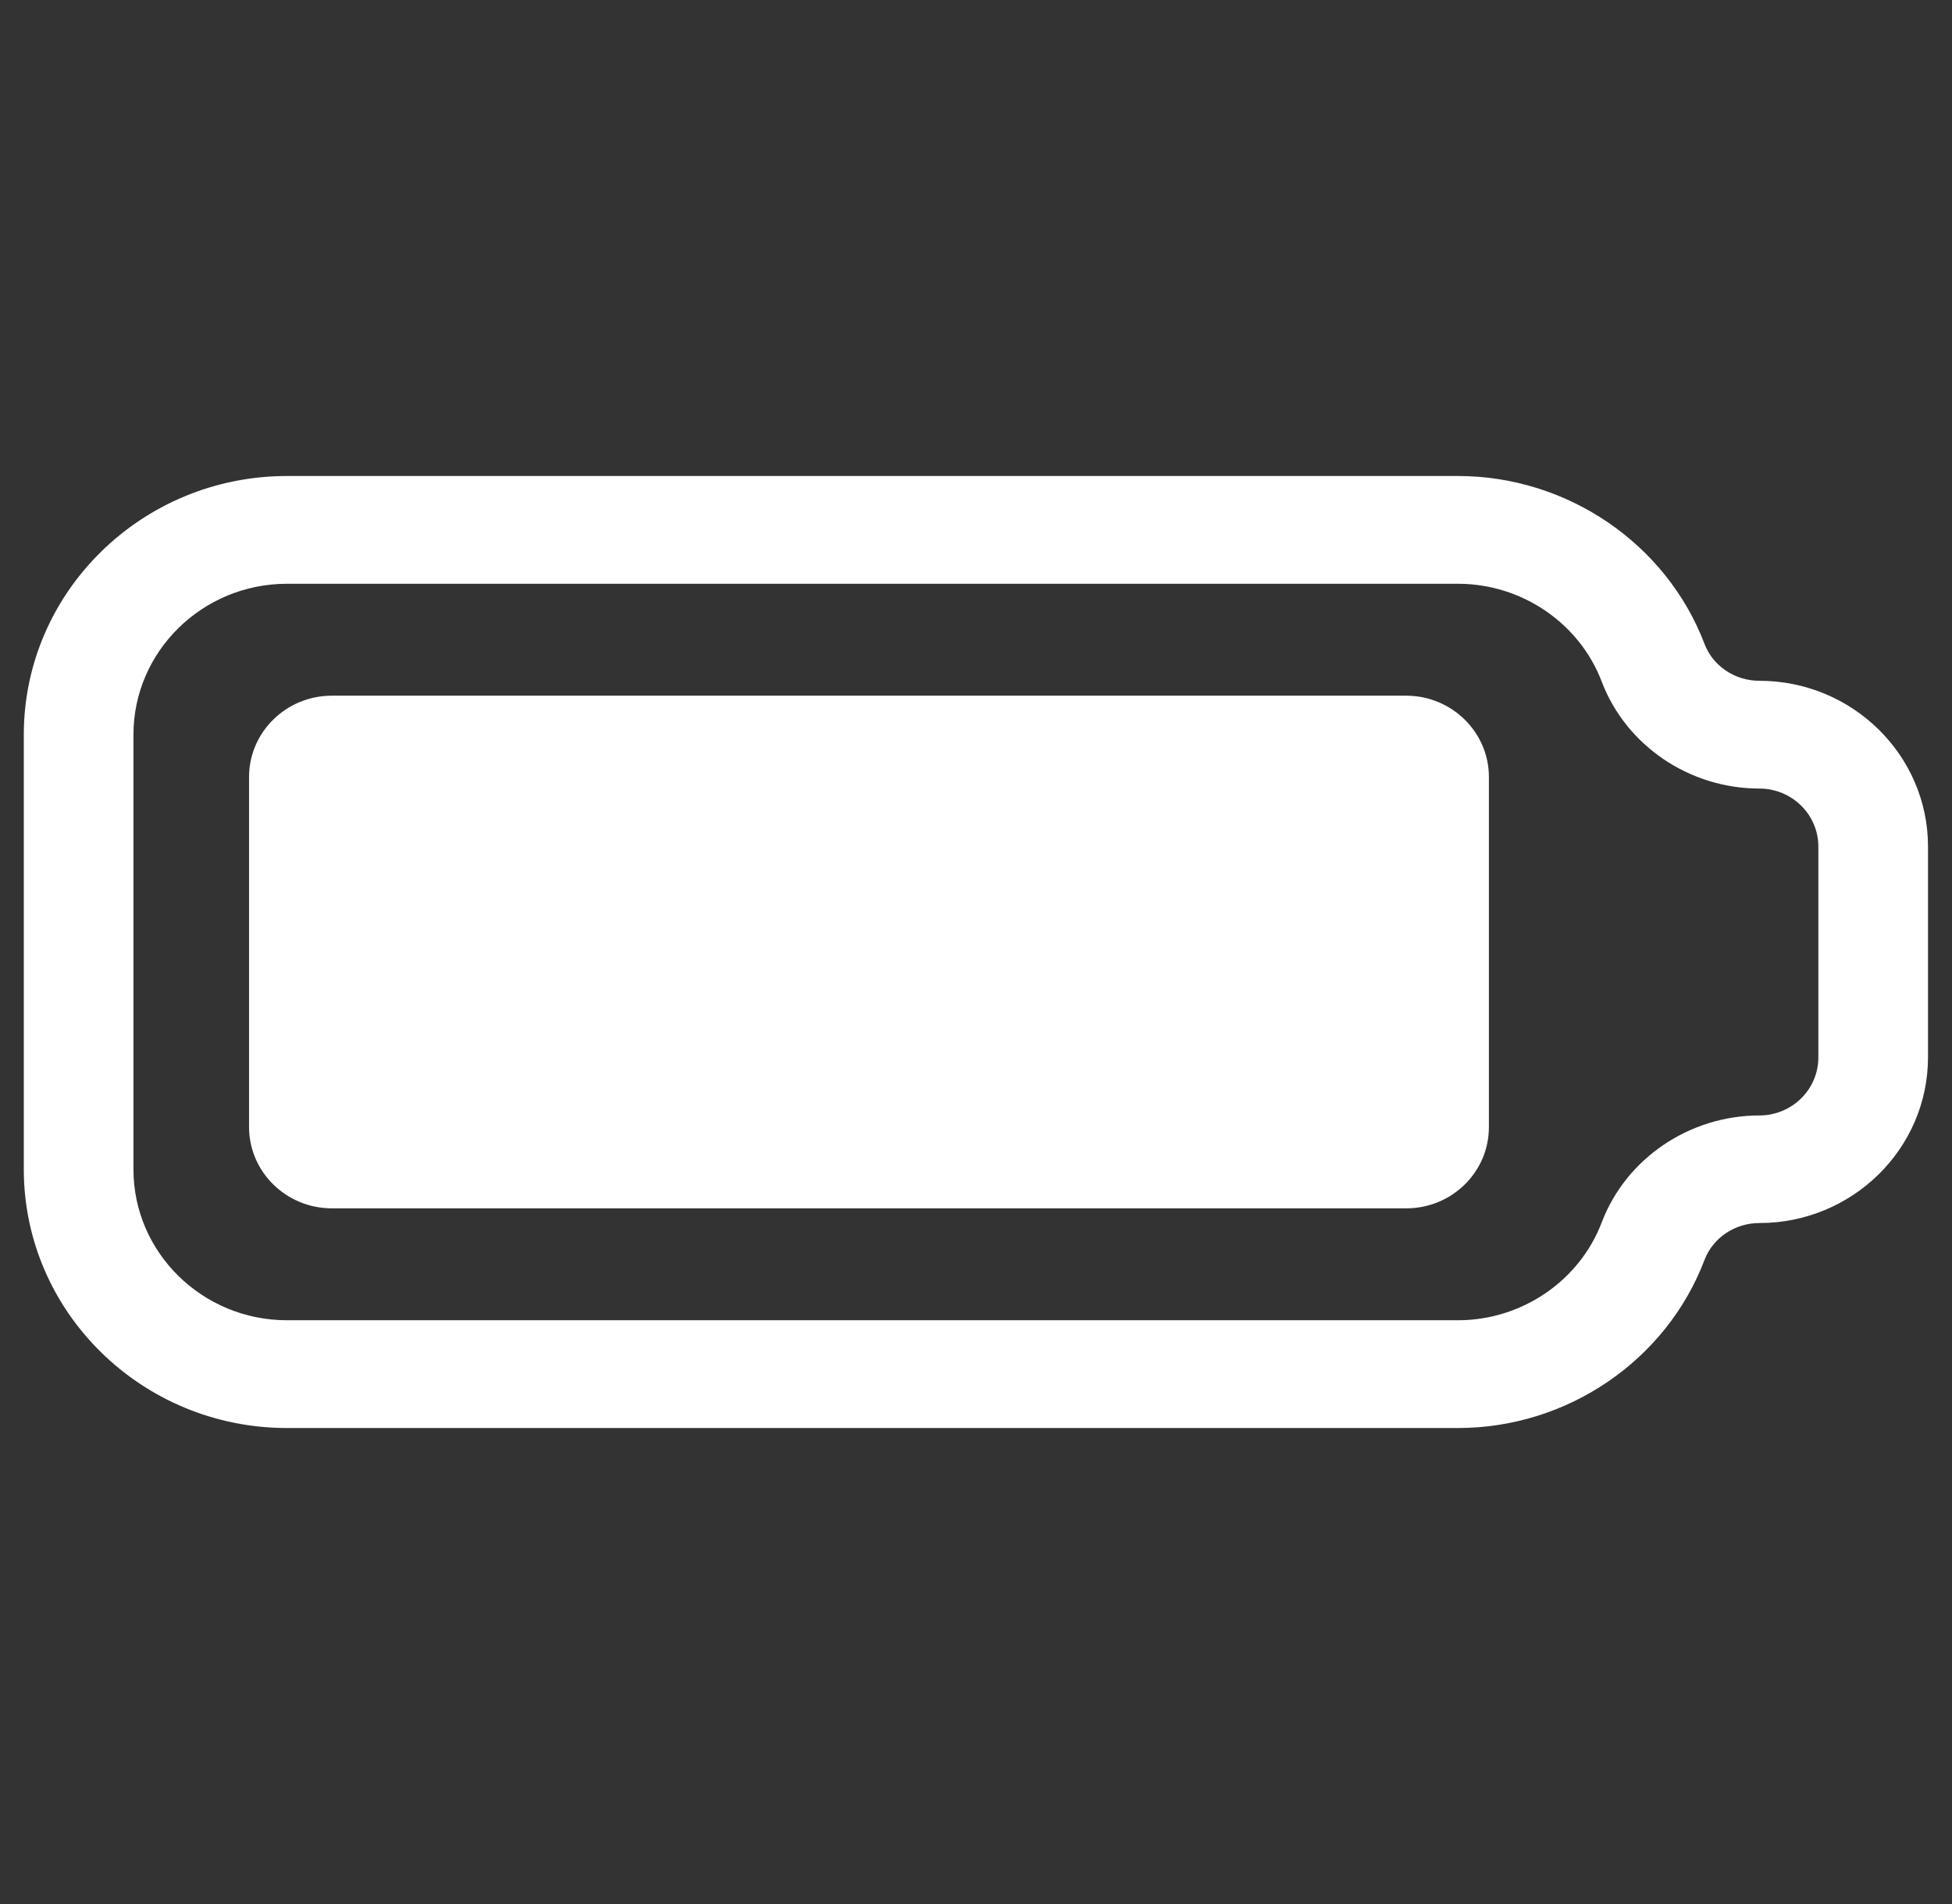 <?xml version="1.0" encoding="UTF-8"?>
<svg xmlns="http://www.w3.org/2000/svg" width="41" height="40" viewBox="0 0 41 40" fill="none">
  <rect x="0" y="0" width="41" height="40" fill="#333333" stroke="none"/>
  <g clip-path="url(#clip0_290_31022)">
    <g clip-path="url(#clip1_290_31022)">
      <path d="M30.625 30H6.027C2.979 30 0.5 27.562 0.5 24.566V15.434C0.5 12.438 2.979 10 6.027 10H30.625C32.916 10 35 11.419 35.802 13.528C35.979 13.992 36.439 14.302 36.954 14.302C38.907 14.302 40.496 15.864 40.496 17.785V22.211C40.496 24.132 38.907 25.694 36.954 25.694C36.439 25.694 35.979 26.004 35.802 26.468C35 28.581 32.92 30 30.625 30ZM6.027 12.264C4.25 12.264 2.803 13.687 2.803 15.434V24.566C2.803 26.313 4.25 27.736 6.027 27.736H30.625C31.964 27.736 33.177 26.909 33.645 25.675C34.156 24.336 35.484 23.434 36.954 23.434C37.637 23.434 38.193 22.887 38.193 22.215V17.785C38.193 17.113 37.637 16.566 36.954 16.566C35.484 16.566 34.156 15.664 33.645 14.325C33.177 13.091 31.964 12.264 30.625 12.264H6.027Z" fill="white"></path>
      <path d="M29.538 25.385H6.97C6.011 25.385 5.231 24.619 5.231 23.675V16.324C5.231 15.381 6.011 14.615 6.97 14.615H29.534C30.493 14.615 31.273 15.381 31.273 16.324V23.675C31.276 24.619 30.497 25.385 29.538 25.385Z" fill="white"></path>
    </g>
  </g>
  <defs>
    <clipPath id="clip0_290_31022">
      <rect width="40" height="40" fill="white" transform="translate(0.5)"></rect>
    </clipPath>
    <clipPath id="clip1_290_31022">
      <rect width="40" height="20" fill="white" transform="translate(0.5 10)"></rect>
    </clipPath>
  </defs>
</svg>
